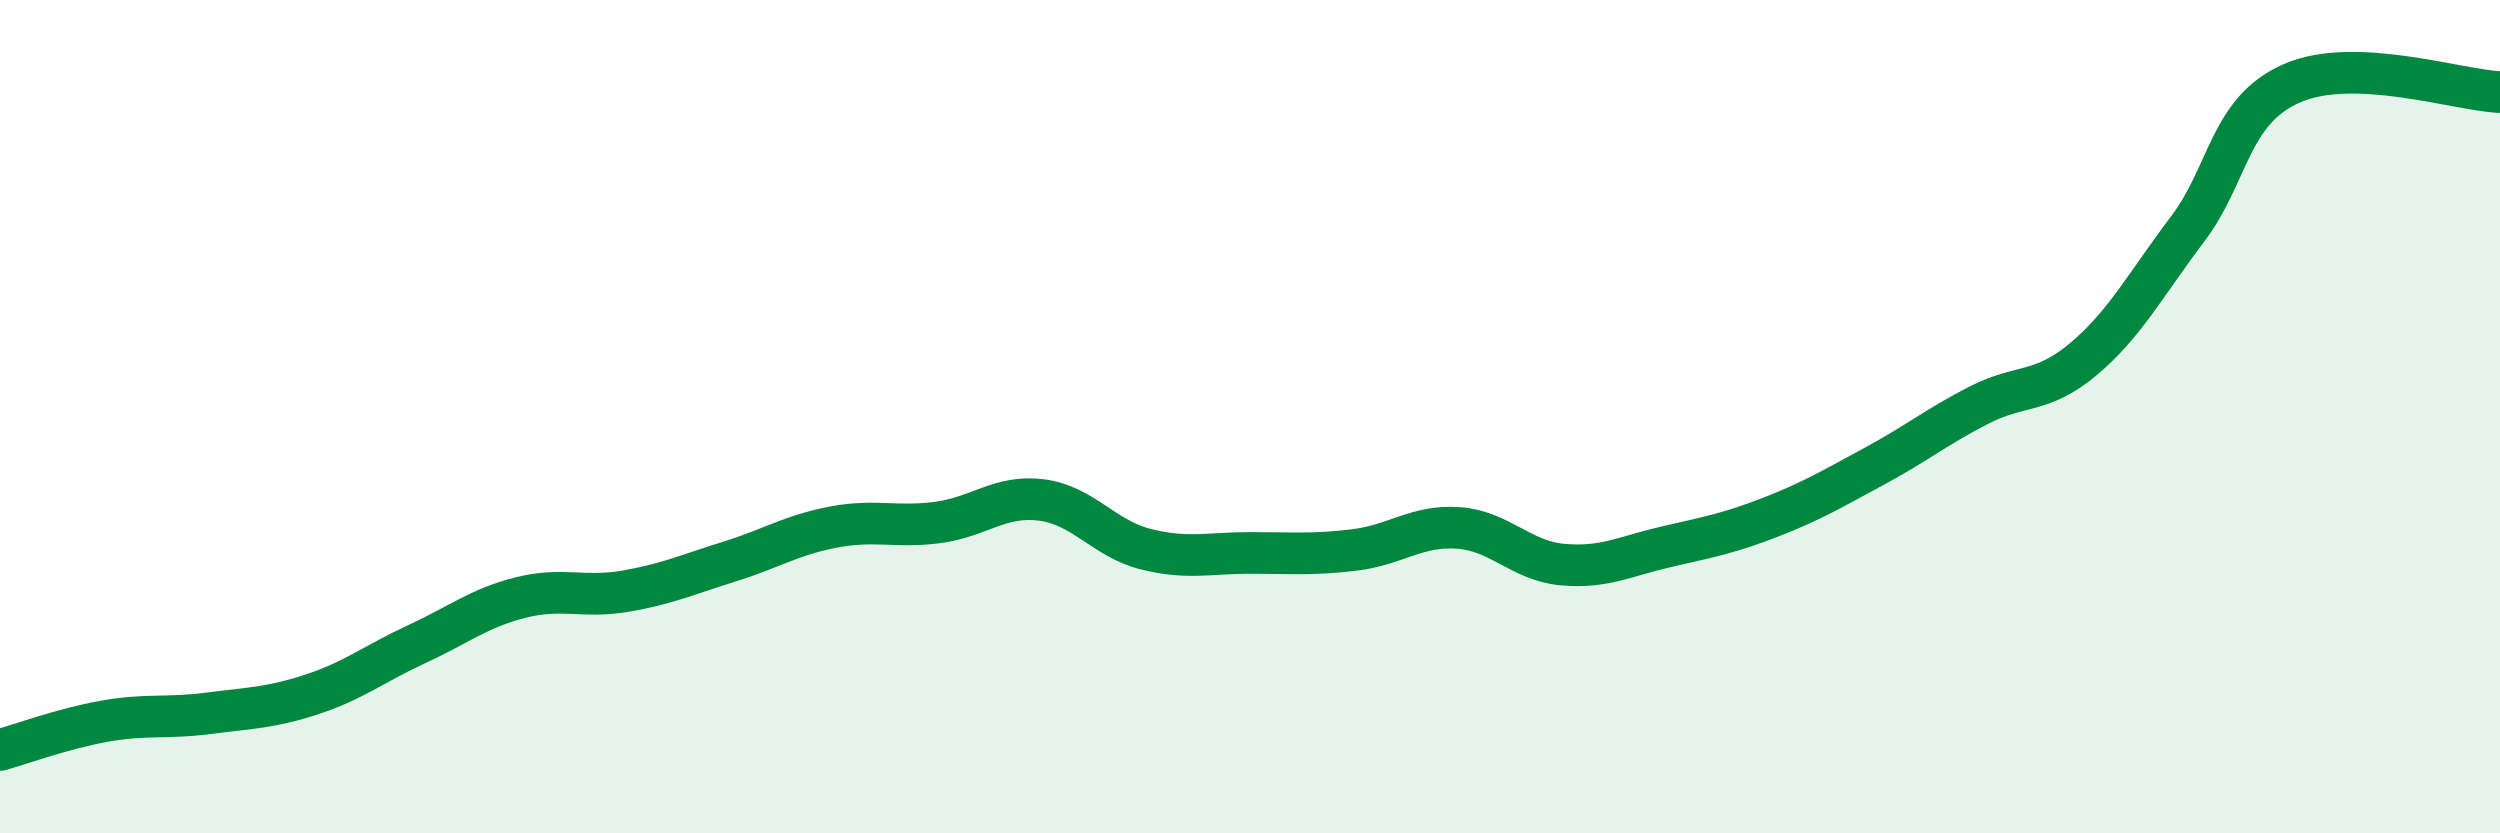 
    <svg width="60" height="20" viewBox="0 0 60 20" xmlns="http://www.w3.org/2000/svg">
      <path
        d="M 0,18 C 0.5,17.86 1.5,17.49 2.5,17.31 C 3.5,17.13 4,17.25 5,17.12 C 6,16.99 6.5,16.99 7.5,16.66 C 8.5,16.33 9,15.92 10,15.46 C 11,15 11.5,14.59 12.5,14.34 C 13.5,14.09 14,14.36 15,14.19 C 16,14.02 16.5,13.79 17.5,13.48 C 18.5,13.17 19,12.84 20,12.65 C 21,12.46 21.5,12.67 22.5,12.54 C 23.5,12.41 24,11.87 25,12 C 26,12.13 26.5,12.93 27.5,13.18 C 28.5,13.43 29,13.27 30,13.27 C 31,13.27 31.5,13.32 32.5,13.2 C 33.5,13.08 34,12.6 35,12.67 C 36,12.74 36.5,13.46 37.5,13.55 C 38.5,13.64 39,13.35 40,13.12 C 41,12.89 41.5,12.8 42.5,12.41 C 43.5,12.02 44,11.72 45,11.18 C 46,10.64 46.5,10.23 47.5,9.72 C 48.5,9.21 49,9.46 50,8.62 C 51,7.78 51.5,6.82 52.5,5.5 C 53.5,4.18 53.5,2.66 55,2 C 56.5,1.34 59,2.17 60,2.21L60 20L0 20Z"
        fill="#008740"
        opacity="0.1"
        stroke-linecap="round"
        stroke-linejoin="round"
      />
      <path
        d="M 0,18 C 0.5,17.86 1.5,17.49 2.5,17.31 C 3.5,17.13 4,17.25 5,17.12 C 6,16.99 6.5,16.99 7.5,16.66 C 8.5,16.33 9,15.92 10,15.46 C 11,15 11.5,14.59 12.5,14.34 C 13.5,14.09 14,14.36 15,14.19 C 16,14.02 16.5,13.79 17.5,13.48 C 18.5,13.17 19,12.84 20,12.65 C 21,12.46 21.5,12.67 22.5,12.54 C 23.5,12.41 24,11.87 25,12 C 26,12.13 26.5,12.93 27.5,13.18 C 28.5,13.43 29,13.27 30,13.27 C 31,13.27 31.5,13.32 32.5,13.2 C 33.5,13.08 34,12.6 35,12.67 C 36,12.74 36.5,13.46 37.5,13.55 C 38.5,13.64 39,13.35 40,13.12 C 41,12.89 41.5,12.8 42.5,12.41 C 43.5,12.02 44,11.72 45,11.18 C 46,10.64 46.5,10.23 47.5,9.72 C 48.5,9.21 49,9.46 50,8.62 C 51,7.78 51.5,6.82 52.5,5.5 C 53.5,4.18 53.5,2.66 55,2 C 56.5,1.34 59,2.17 60,2.21"
        stroke="#008740"
        stroke-width="1"
        fill="none"
        stroke-linecap="round"
        stroke-linejoin="round"
      />
    </svg>
  